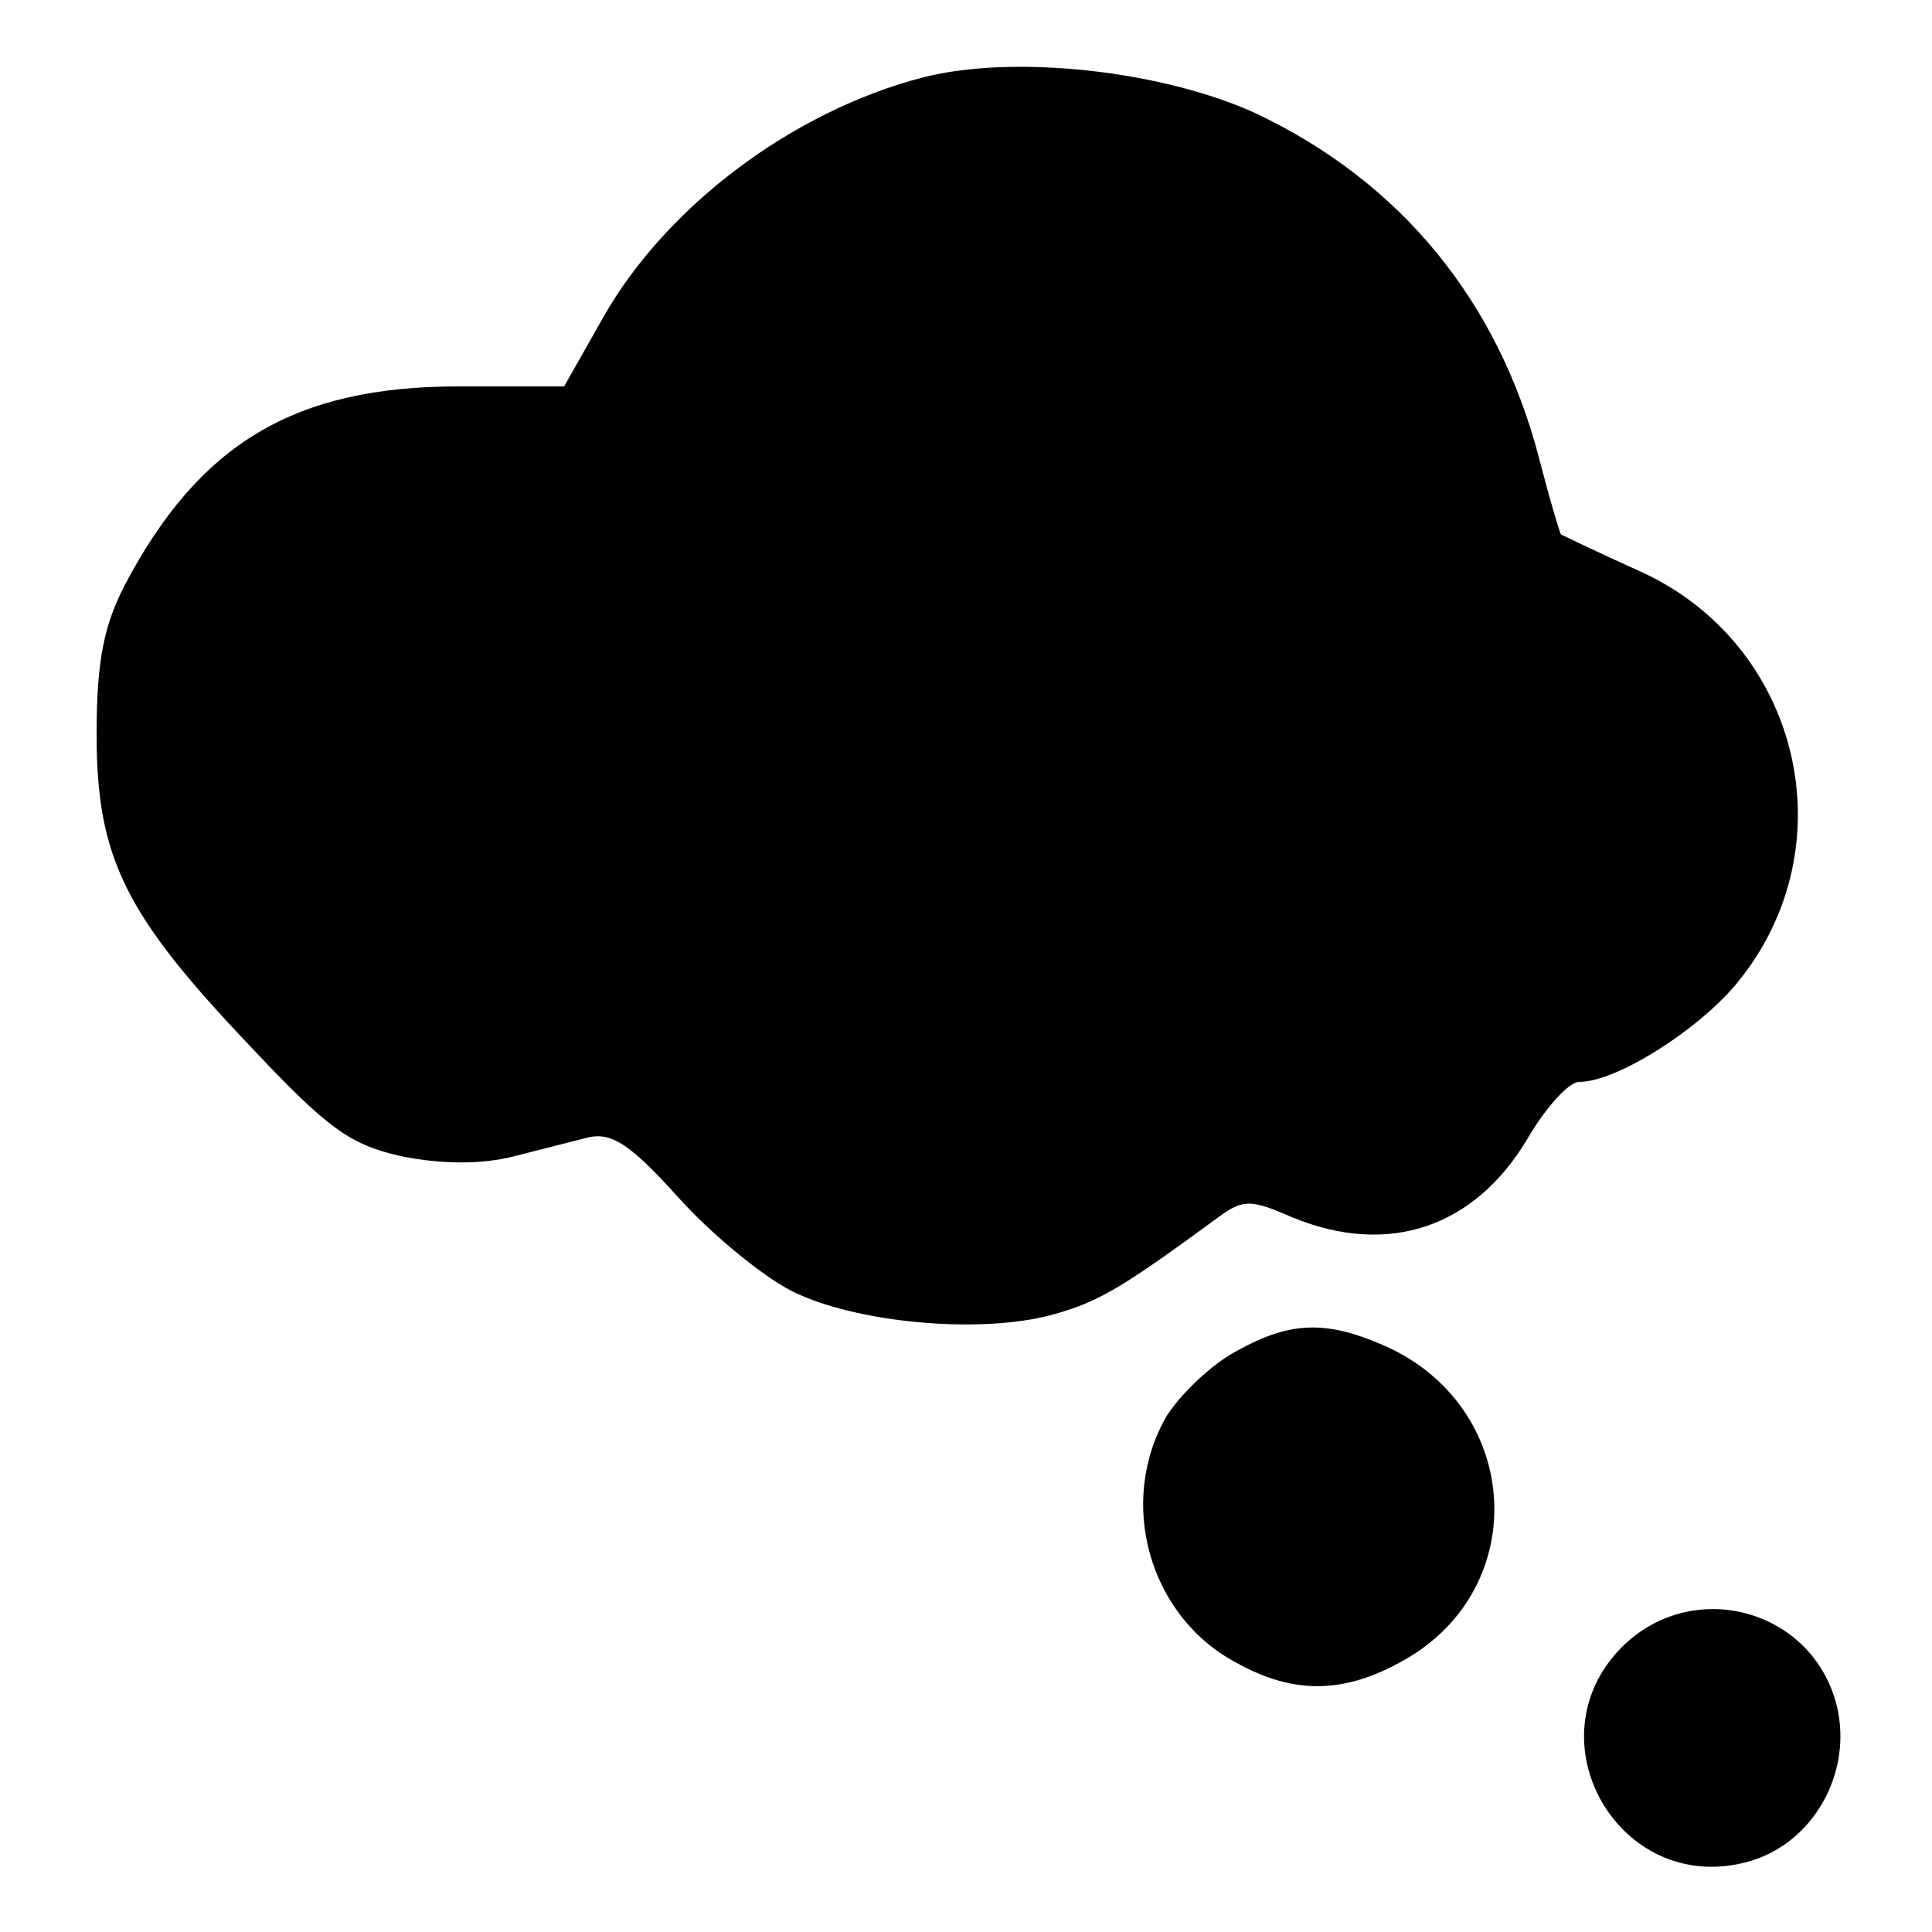 <svg version="1" xmlns="http://www.w3.org/2000/svg" width="200" height="200" viewBox="0 0 150 150"><path d="M71.7 6c-10.1 2.6-20 10-24.9 18.7l-3 5.3h-8.2c-12.7 0-20.1 4.4-25.9 15.4-1.6 3.1-2.2 5.8-2.2 11.6 0 9.6 2.2 14 11.9 24.2 6.1 6.5 7.8 7.7 11.9 8.6 3.1.6 6.1.6 8.5 0 2-.5 4.7-1.2 5.9-1.5 1.8-.4 3.3.6 6.9 4.6 2.6 2.9 6.5 6.1 8.8 7.3 4.9 2.5 14.6 3.4 20.2 1.9 3.7-1 5.5-2.1 13-7.6 1.9-1.4 2.5-1.4 5.7 0 7.5 3.1 14.2.8 18.3-6.1 1.4-2.4 3.2-4.4 4-4.4 2.9 0 9.2-4 12.2-7.6 8.8-10.6 5-26.5-7.6-32.1-3.1-1.4-5.8-2.7-6-2.8-.1-.1-.9-2.8-1.7-5.9-3.2-12.3-10.8-21.5-22-26.8C90.3 5.5 78.8 4.2 71.7 6zM96 104.9c-1.9 1-4.3 3.3-5.4 5-3.9 6.7-1.4 15.6 5.4 19.2 4.5 2.5 8.4 2.4 13-.2 10.1-5.7 9.1-19.9-1.7-24.5-4.4-1.9-7.2-1.8-11.3.5zM125.9 127.9c-7.1 7.2-.2 19.2 9.6 16.7 5.2-1.3 8.4-6.9 7.1-12.2-1.9-7.5-11.2-10-16.7-4.5z"/></svg>